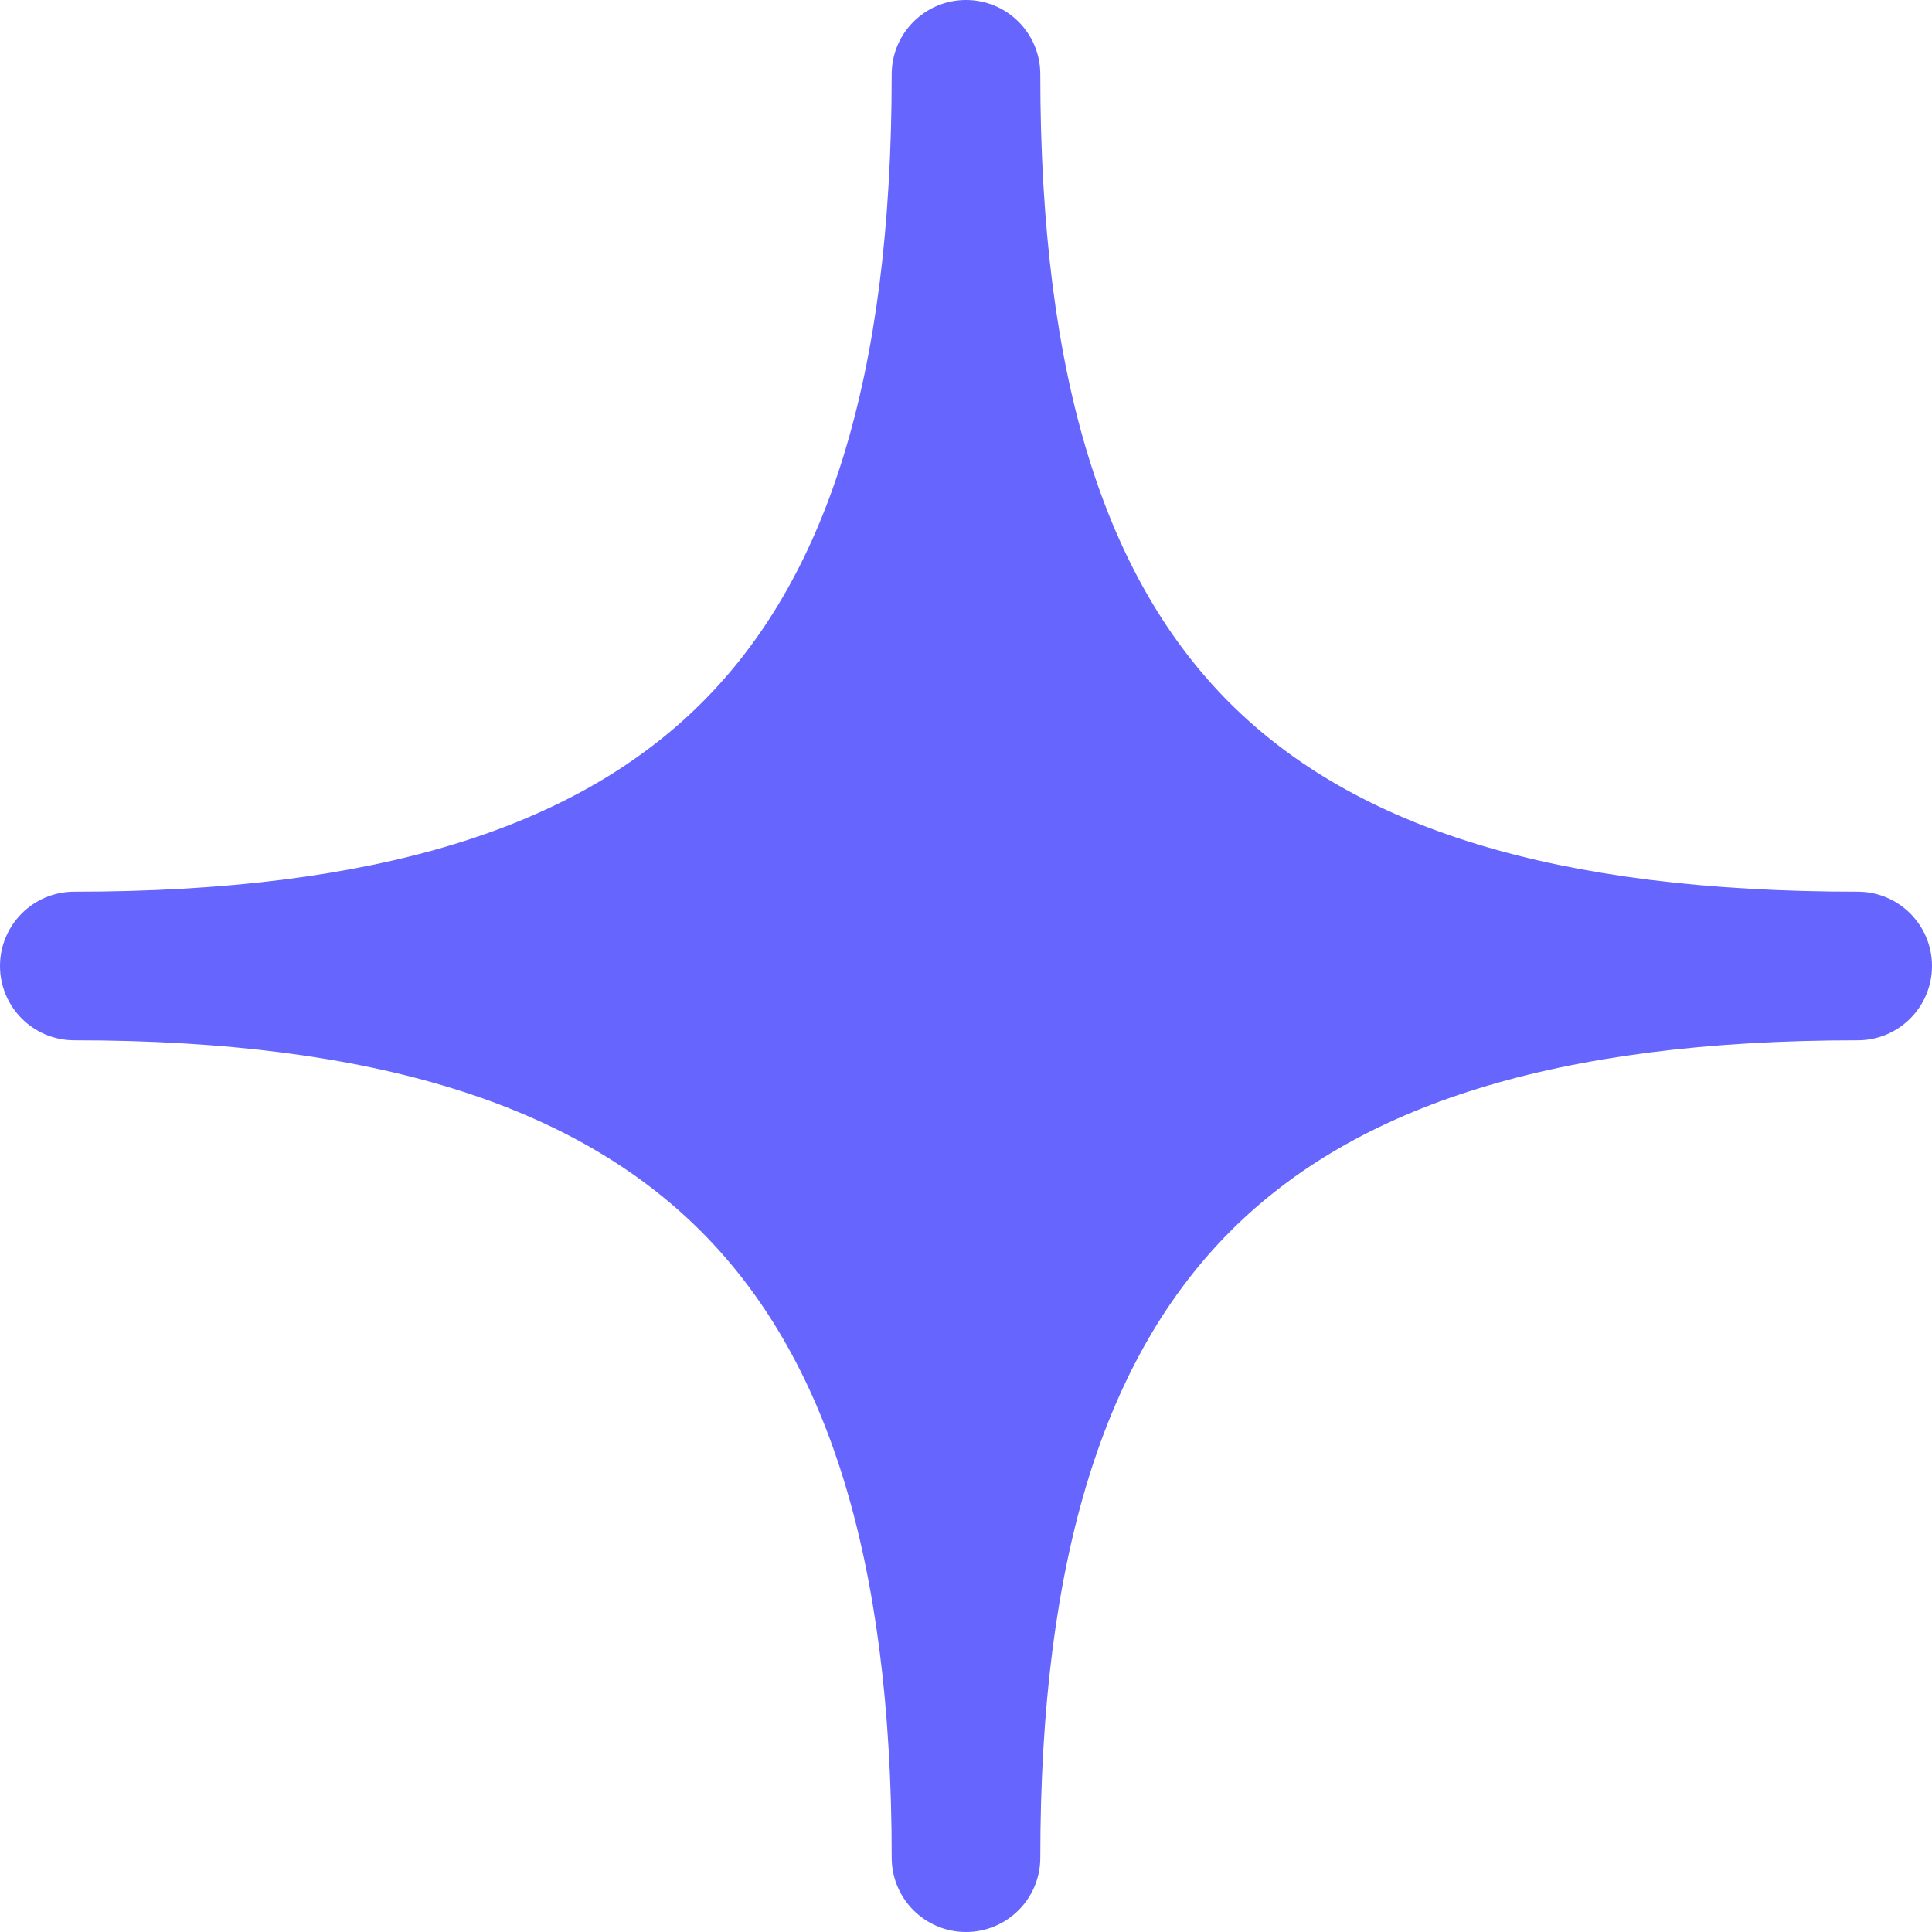 <svg width="59" height="59" viewBox="0 0 59 59" fill="none" xmlns="http://www.w3.org/2000/svg">
<path fill-rule="evenodd" clip-rule="evenodd" d="M29.5 0C30.753 0 31.769 1.016 31.769 2.269C31.769 11.637 33.776 17.713 37.582 21.494C41.391 25.279 47.471 27.231 56.731 27.231C57.984 27.231 59 28.247 59 29.5C59 30.753 57.984 31.769 56.731 31.769C47.486 31.769 41.402 33.772 37.587 37.587C33.772 41.402 31.769 47.486 31.769 56.731C31.769 57.984 30.753 59 29.5 59C28.247 59 27.231 57.984 27.231 56.731C27.231 47.49 25.215 41.405 21.393 37.588C17.569 33.772 11.483 31.769 2.269 31.769C1.016 31.769 0 30.753 0 29.5C0 28.247 1.016 27.231 2.269 27.231C11.498 27.231 17.58 25.28 21.398 21.493C25.212 17.71 27.231 11.633 27.231 2.269C27.231 1.016 28.247 0 29.5 0Z" fill="#6666FF"/>
</svg>
